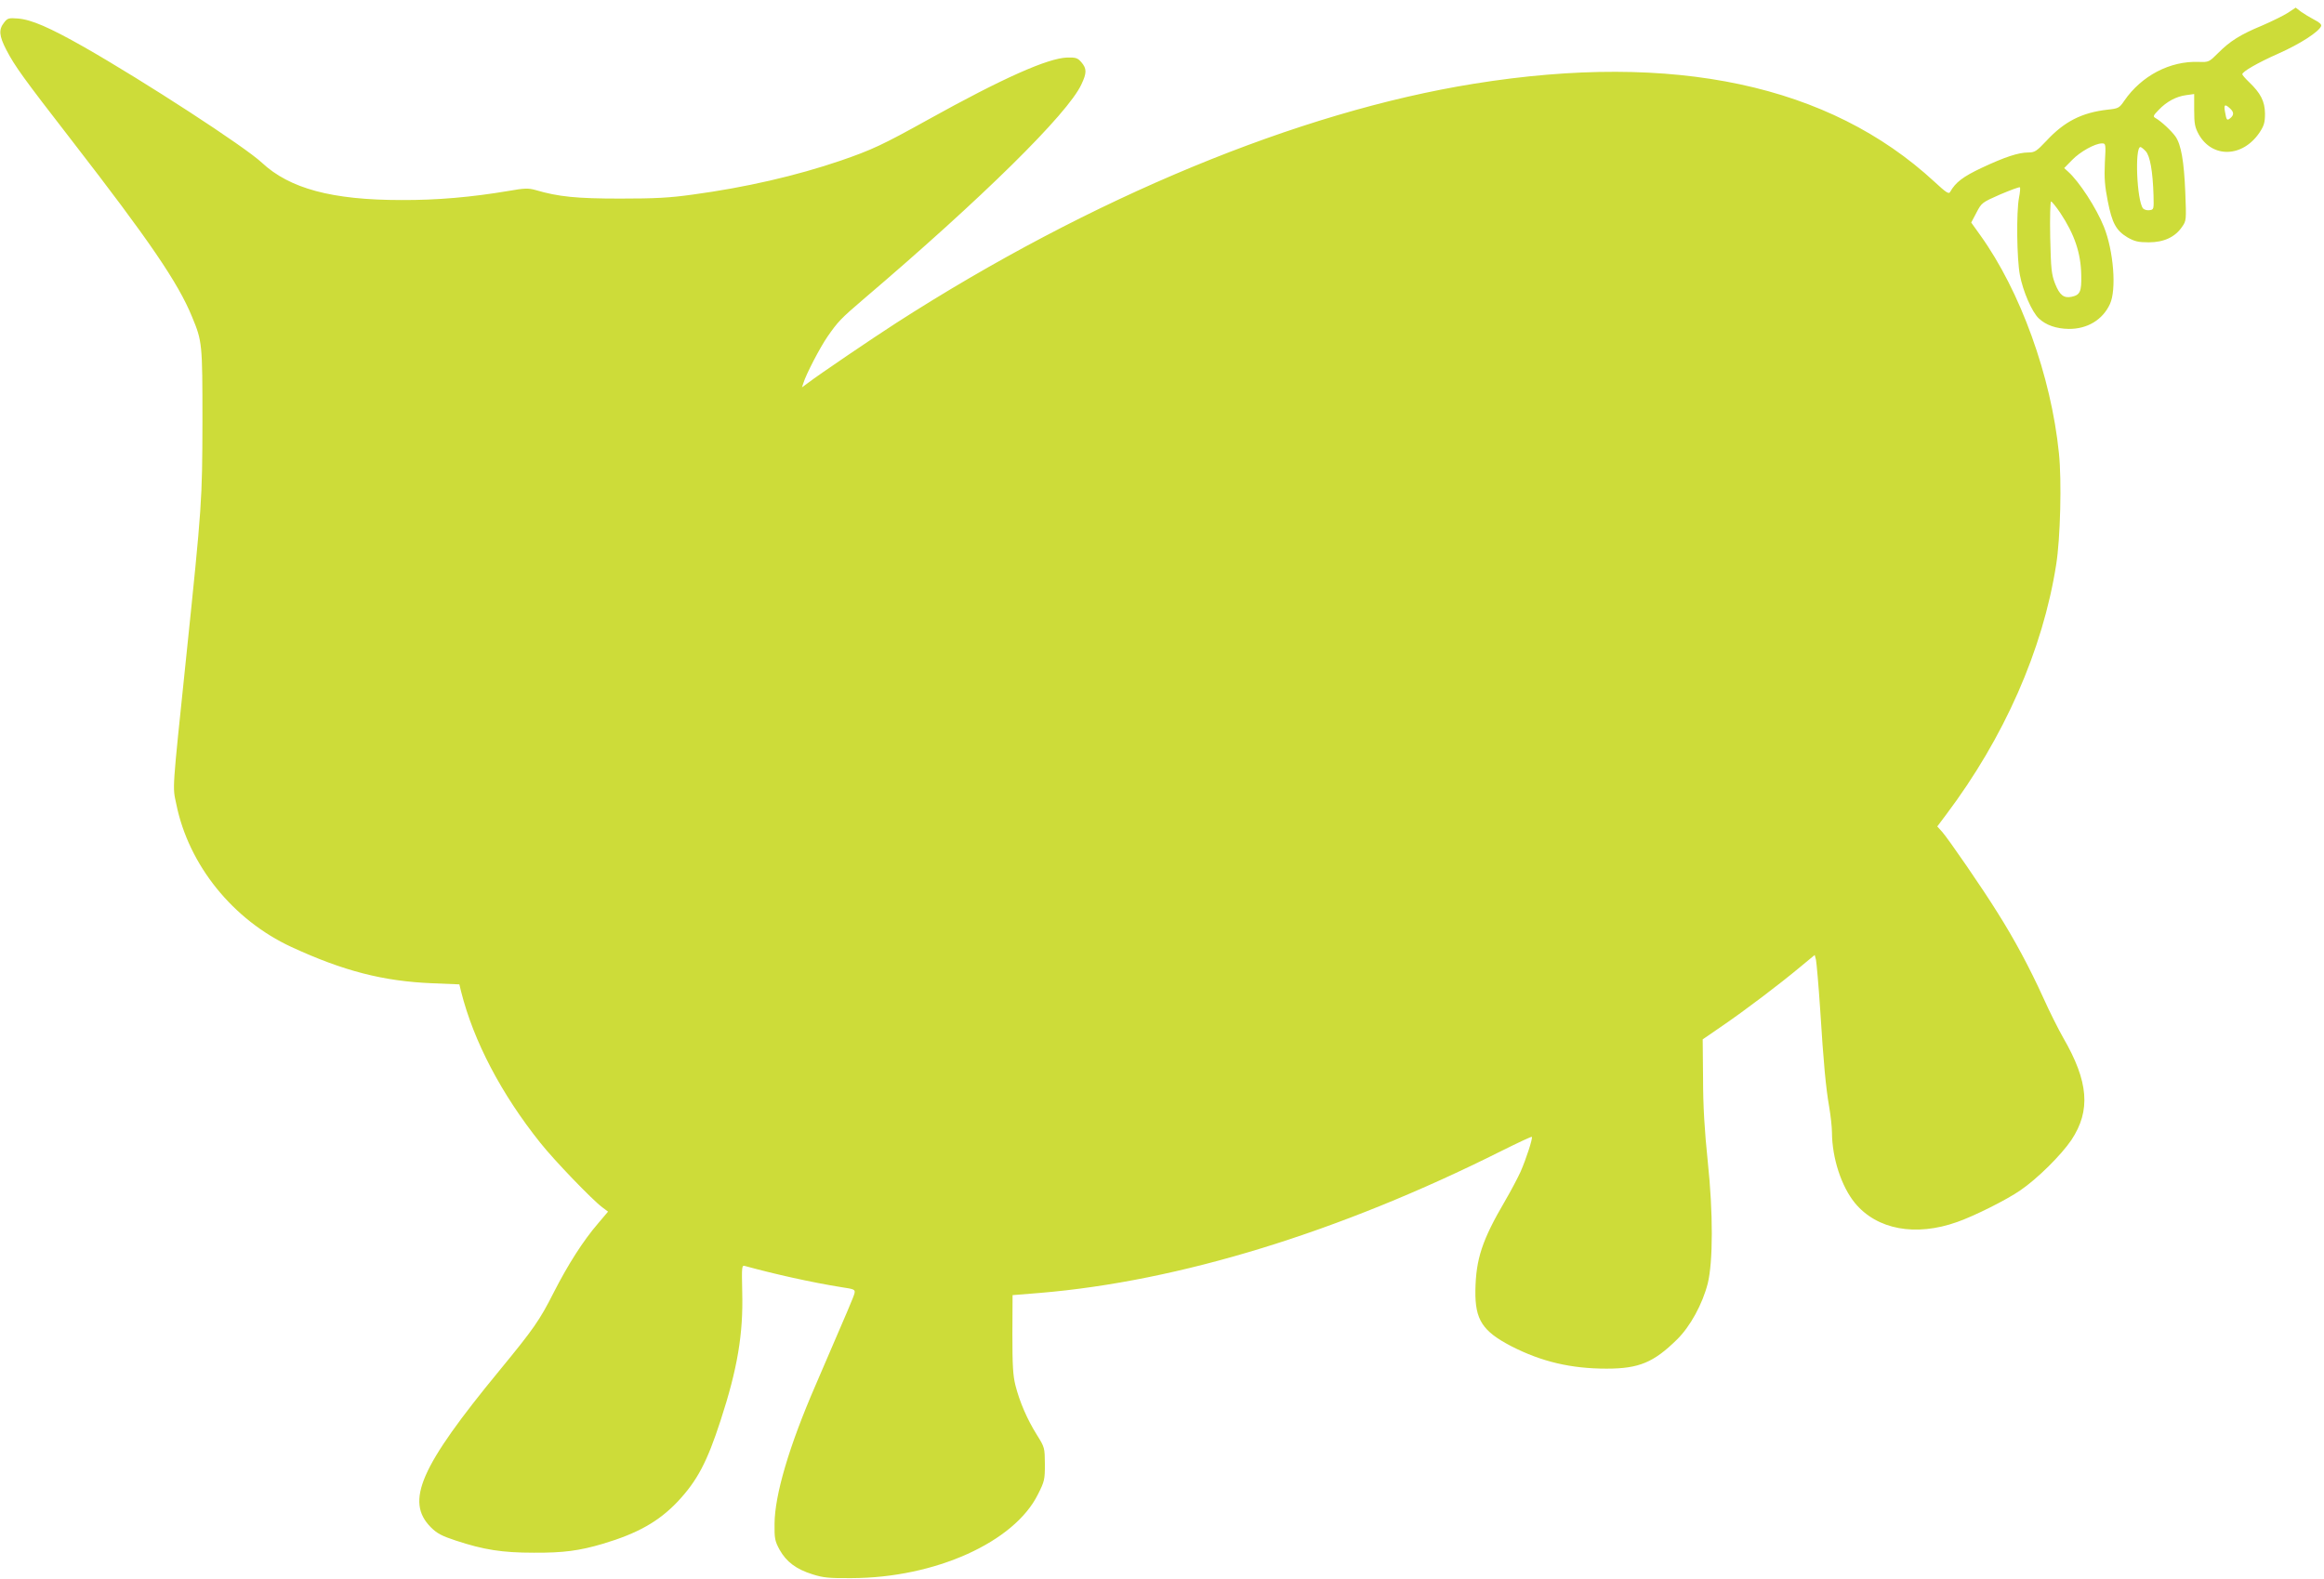 <?xml version="1.0" standalone="no"?>
<!DOCTYPE svg PUBLIC "-//W3C//DTD SVG 20010904//EN"
 "http://www.w3.org/TR/2001/REC-SVG-20010904/DTD/svg10.dtd">
<svg version="1.0" xmlns="http://www.w3.org/2000/svg"
 width="1280pt" height="870pt" viewBox="0 0 1280 870"
 preserveAspectRatio="xMidYMid meet">
<g transform="translate(0,870) scale(0.1,-0.1)"
fill="#cddc39" stroke="none">
<path d="M12602 8630 c-23 -15 -86 -46 -141 -70 -123 -51 -178 -86 -244 -152
-50 -50 -52 -51 -107 -49 -158 6 -315 -76 -410 -214 -27 -40 -33 -43 -91 -49
-142 -16 -239 -65 -338 -172 -54 -57 -64 -64 -99 -64 -55 0 -130 -25 -256 -84
-104 -49 -145 -80 -175 -133 -7 -14 -21 -5 -87 56 -578 534 -1433 717 -2534
540 -968 -155 -2111 -628 -3185 -1319 -135 -87 -425 -284 -484 -329 l-34 -25
8 24 c14 47 92 197 133 256 57 82 73 99 197 205 654 557 1127 1023 1201 1184
30 63 30 87 0 122 -21 24 -30 27 -78 26 -106 -3 -354 -113 -768 -343 -250
-139 -309 -166 -480 -225 -243 -83 -525 -148 -815 -187 -128 -18 -208 -22
-400 -22 -240 0 -339 10 -465 47 -39 11 -60 11 -150 -5 -202 -34 -392 -51
-590 -50 -381 0 -615 63 -768 206 -94 88 -646 447 -981 638 -189 107 -288 150
-362 156 -51 4 -58 2 -77 -23 -30 -38 -27 -73 13 -150 47 -90 90 -150 365
-505 421 -544 581 -777 658 -966 56 -135 57 -147 57 -574 -1 -440 -2 -456 -90
-1305 -78 -750 -75 -706 -54 -805 68 -336 312 -638 634 -787 286 -132 505
-189 778 -200 l147 -6 10 -41 c69 -273 221 -563 436 -832 76 -96 287 -315 341
-355 l32 -24 -55 -65 c-82 -95 -166 -227 -244 -380 -78 -154 -110 -200 -299
-430 -437 -531 -520 -721 -378 -864 34 -34 61 -48 137 -73 154 -51 256 -67
430 -67 163 -1 252 11 380 49 192 57 308 123 411 231 109 116 163 218 238 449
93 285 125 477 119 706 -3 146 -3 150 17 144 164 -45 366 -90 528 -116 74 -11
78 -13 73 -35 -6 -22 -28 -74 -214 -505 -146 -336 -225 -605 -226 -764 -1 -81
2 -95 28 -143 37 -66 91 -107 181 -135 59 -19 92 -22 215 -21 460 1 897 198
1027 462 36 71 38 82 38 166 -1 90 -1 92 -44 161 -54 86 -95 182 -118 272 -14
55 -17 111 -17 283 l1 215 149 12 c769 64 1651 335 2543 782 90 45 165 80 168
78 6 -7 -31 -121 -62 -192 -15 -33 -53 -105 -85 -160 -127 -217 -161 -320
-164 -495 -2 -161 39 -224 199 -307 166 -85 328 -123 524 -123 178 0 259 34
388 161 73 72 140 195 169 309 29 119 30 387 0 670 -18 174 -26 307 -26 460
l-2 214 109 75 c127 87 313 228 427 323 l81 67 7 -27 c3 -15 14 -137 23 -272
19 -302 31 -430 50 -540 8 -47 15 -110 15 -140 1 -141 52 -296 126 -387 121
-147 334 -187 564 -105 94 33 272 122 347 174 94 64 225 194 282 278 107 162
95 321 -46 564 -25 44 -75 143 -109 219 -75 165 -159 322 -252 469 -83 134
-268 402 -304 444 l-28 31 48 64 c320 425 533 907 607 1379 23 144 31 462 15
614 -43 424 -212 892 -433 1200 l-50 70 29 55 c28 54 31 56 131 100 57 24 105
42 108 39 3 -2 1 -29 -5 -58 -15 -80 -12 -336 5 -425 17 -90 66 -203 104 -239
39 -37 96 -57 165 -58 102 -1 187 50 227 137 37 79 20 293 -33 425 -42 105
-136 249 -197 304 l-22 20 43 44 c44 46 127 92 165 92 21 0 22 -2 16 -107 -4
-85 0 -130 16 -211 24 -122 46 -162 109 -200 39 -22 59 -27 117 -27 83 0 145
29 183 85 24 34 24 38 18 190 -7 173 -23 263 -54 308 -23 32 -79 84 -109 101
-16 9 -15 13 17 46 43 45 96 74 152 81 l43 6 0 -89 c0 -75 4 -94 25 -133 75
-133 242 -128 335 10 25 38 30 55 30 105 -1 67 -24 112 -89 174 -20 19 -36 38
-36 42 0 14 82 62 199 114 118 52 223 120 235 151 4 9 -9 21 -37 35 -23 12
-56 32 -73 44 l-30 23 -42 -28z m-320 -527 c22 -20 23 -36 3 -53 -19 -16 -22
-14 -30 33 -8 41 -1 46 27 20z m-464 -236 c24 -26 39 -111 43 -242 2 -79 2
-80 -23 -83 -13 -2 -29 3 -35 10 -34 44 -46 338 -14 338 4 0 17 -10 29 -23z
m-471 -339 c79 -119 114 -222 116 -344 2 -90 -6 -109 -53 -119 -43 -9 -66 9
-91 72 -20 52 -23 79 -27 256 -2 108 0 197 5 197 4 0 27 -28 50 -62z"/>
</g>
</svg>

